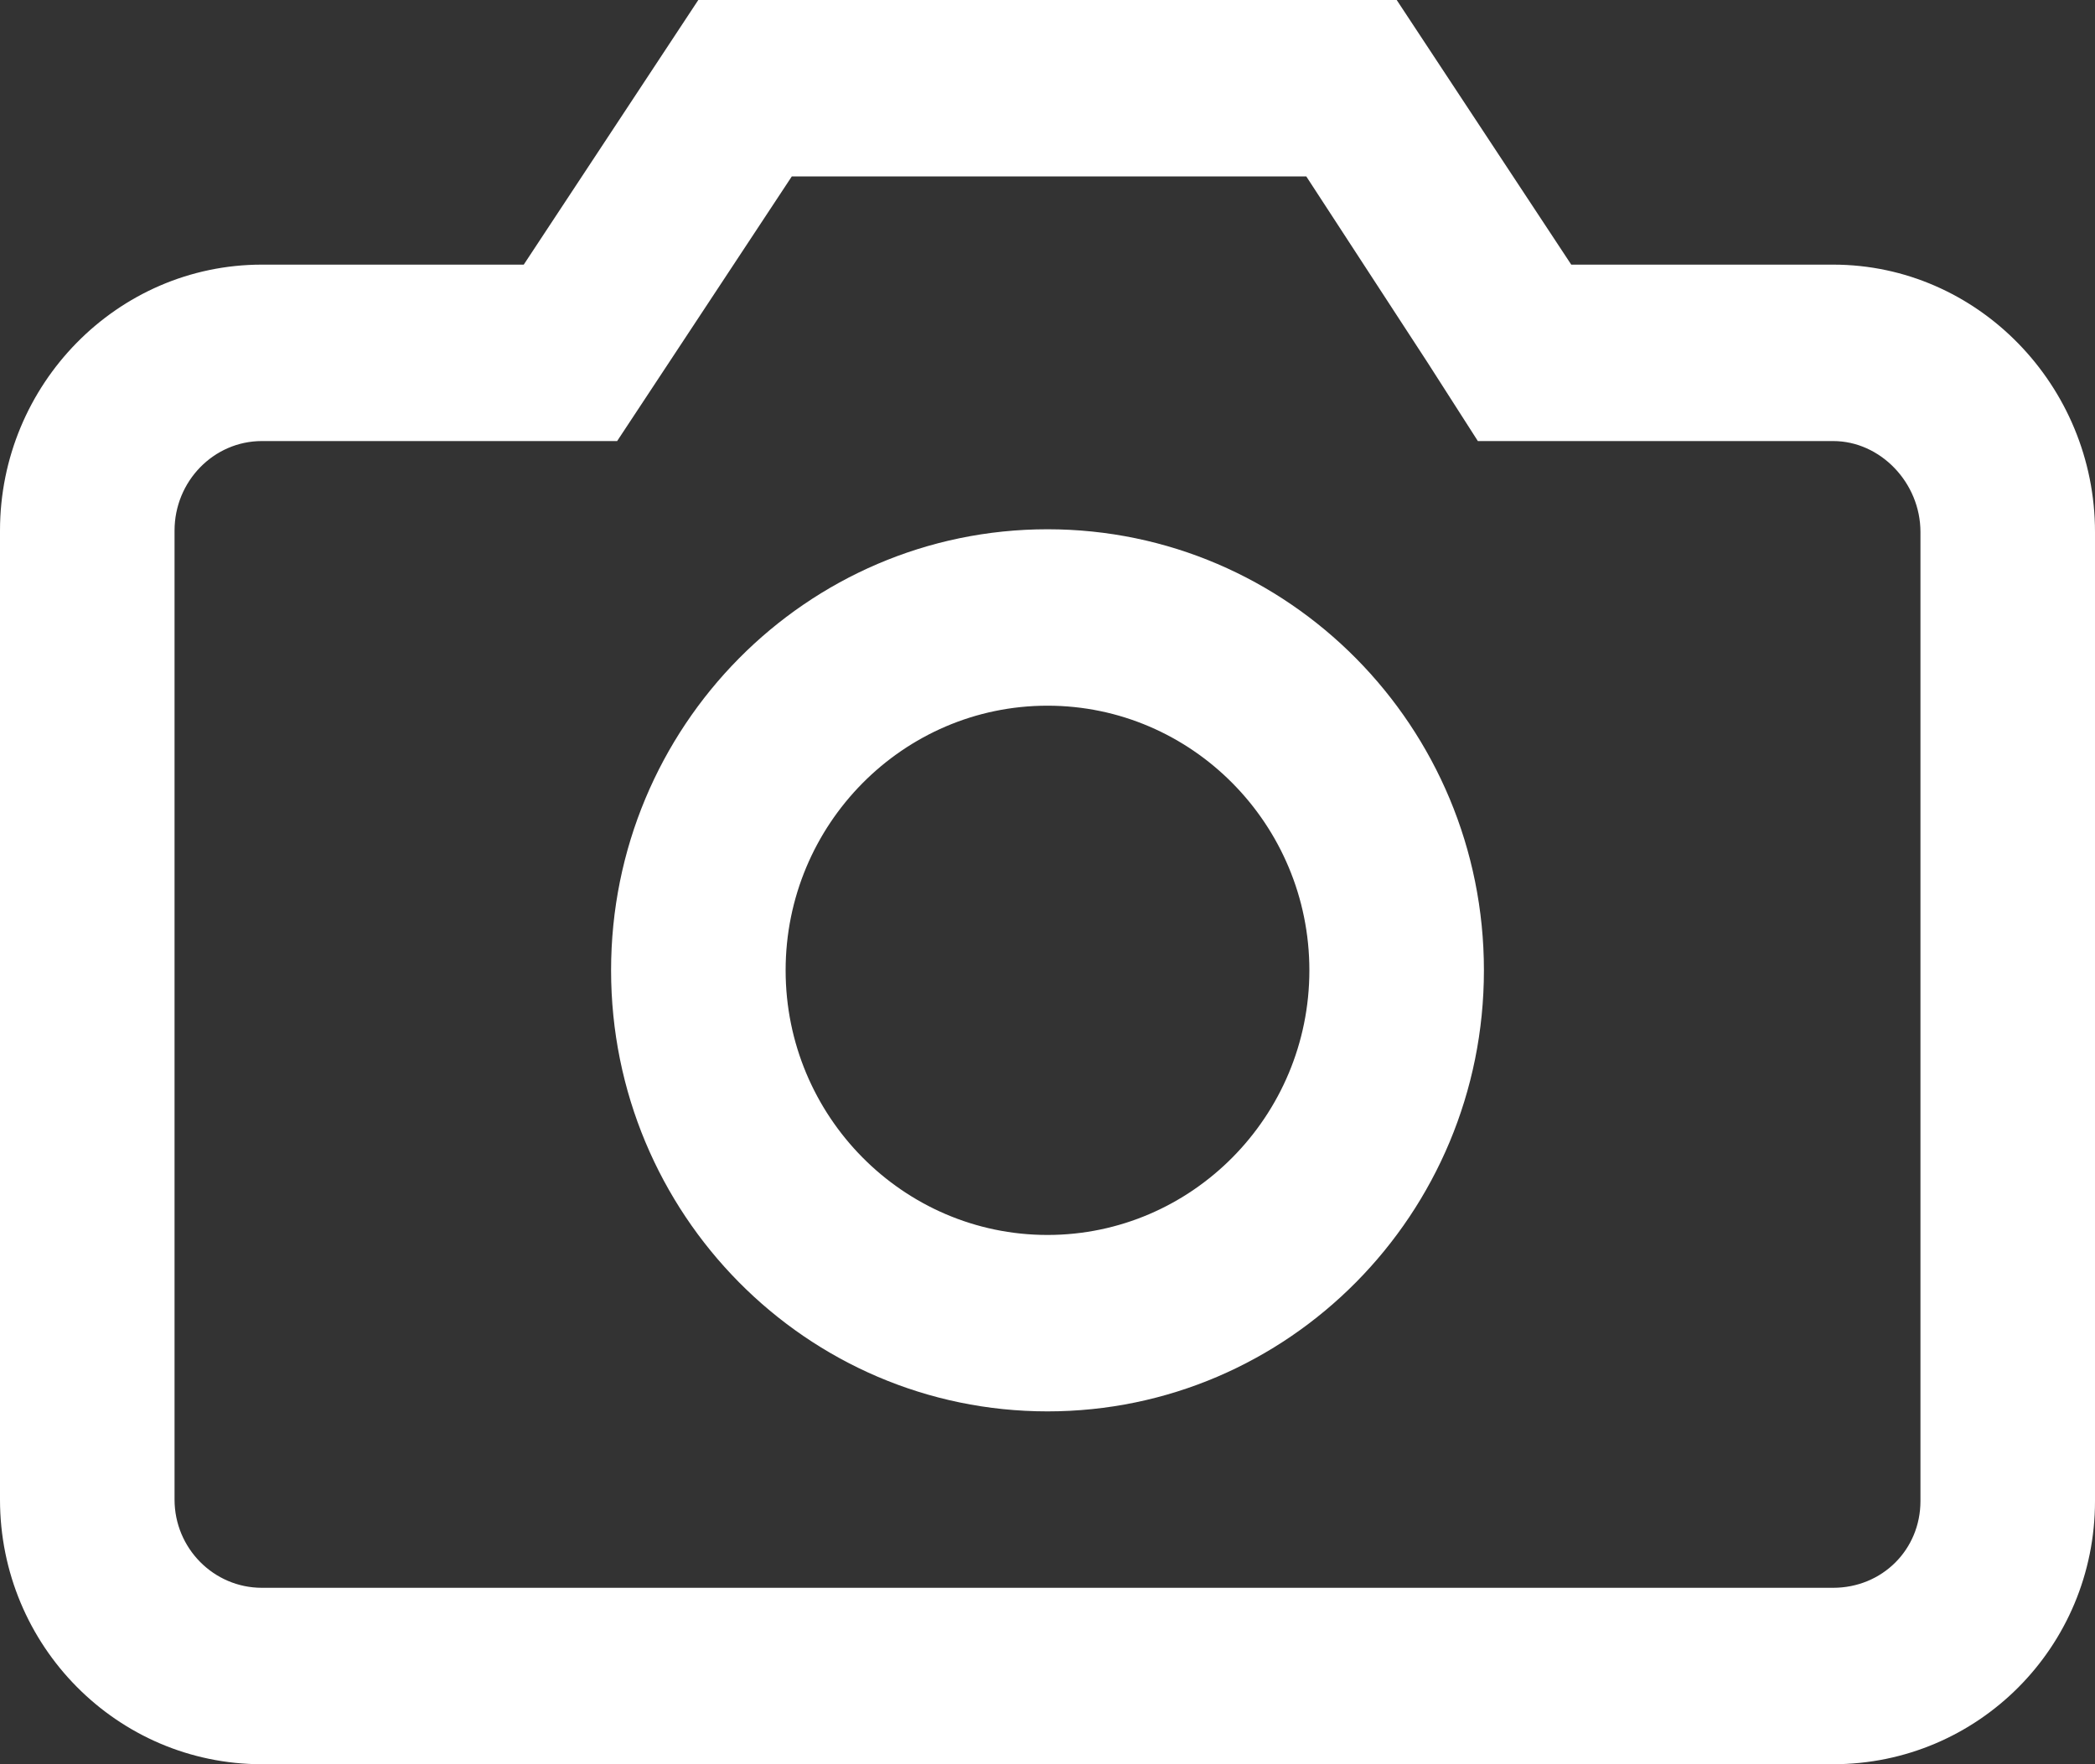 <?xml version="1.0" encoding="UTF-8"?>
<svg width="19px" height="16px" viewBox="0 0 19 16" version="1.1" xmlns="http://www.w3.org/2000/svg" xmlns:xlink="http://www.w3.org/1999/xlink">
    <rect x="0" y="0" width="19" height="16" fill="#333333" stroke="none"/>
    <!-- Generator: Sketch 62 (91390) - https://sketch.com -->
    <title>Combined Shape</title>
    <desc>Created with Sketch.</desc>
    <g id="Page-1" stroke="none" stroke-width="1" fill="none" fill-rule="evenodd">
        <g id="mobile-communitye-detail-closed" transform="translate(-246, -348)" fill="#FFFFFF" fill-rule="nonzero">
            <g id="Group-6" transform="translate(0, 61)">
                <g id="Group" transform="translate(81, 274)">
                    <g id="Group-4" transform="translate(165, 13)">
                        <path d="M12.667,0 L14.25,2.4 L16.625,2.4 C17.937,2.4 19,3.499 19,4.825 L19,4.825 L19,13.612 C19,14.938 17.937,16 16.625,16 L16.625,16 L2.375,16 C1.063,16 0,14.926 0,13.6 L0,13.6 L0,4.812 C0,3.487 1.063,2.4 2.375,2.4 L2.375,2.4 L4.75,2.4 L6.333,0 L12.667,0 Z M11.847,1.6 L7.181,1.6 L6.067,3.288 L5.597,4 L2.375,4 C1.938,4 1.583,4.365 1.583,4.812 L1.583,4.812 L1.583,13.6 C1.583,14.041 1.938,14.4 2.375,14.4 L2.375,14.4 L16.625,14.4 C17.069,14.4 17.417,14.055 17.417,13.613 L17.417,13.613 L17.417,4.825 C17.417,4.378 17.054,4 16.625,4 L16.625,4 L13.403,4 L12.947,3.288 L11.847,1.6 Z M9.5,4.8 C11.686,4.8 13.458,6.591 13.458,8.8 C13.458,11.009 11.686,12.8 9.5,12.8 C7.314,12.8 5.542,11.009 5.542,8.8 C5.542,6.591 7.314,4.8 9.5,4.8 Z M9.5,6.4 C8.19,6.4 7.125,7.477 7.125,8.8 C7.125,10.123 8.19,11.2 9.5,11.2 C10.809,11.2 11.875,10.123 11.875,8.8 C11.875,7.477 10.81,6.4 9.5,6.4 Z" id="Combined-Shape"></path>
                    </g>
                </g>
            </g>
        </g>
    </g>
</svg>